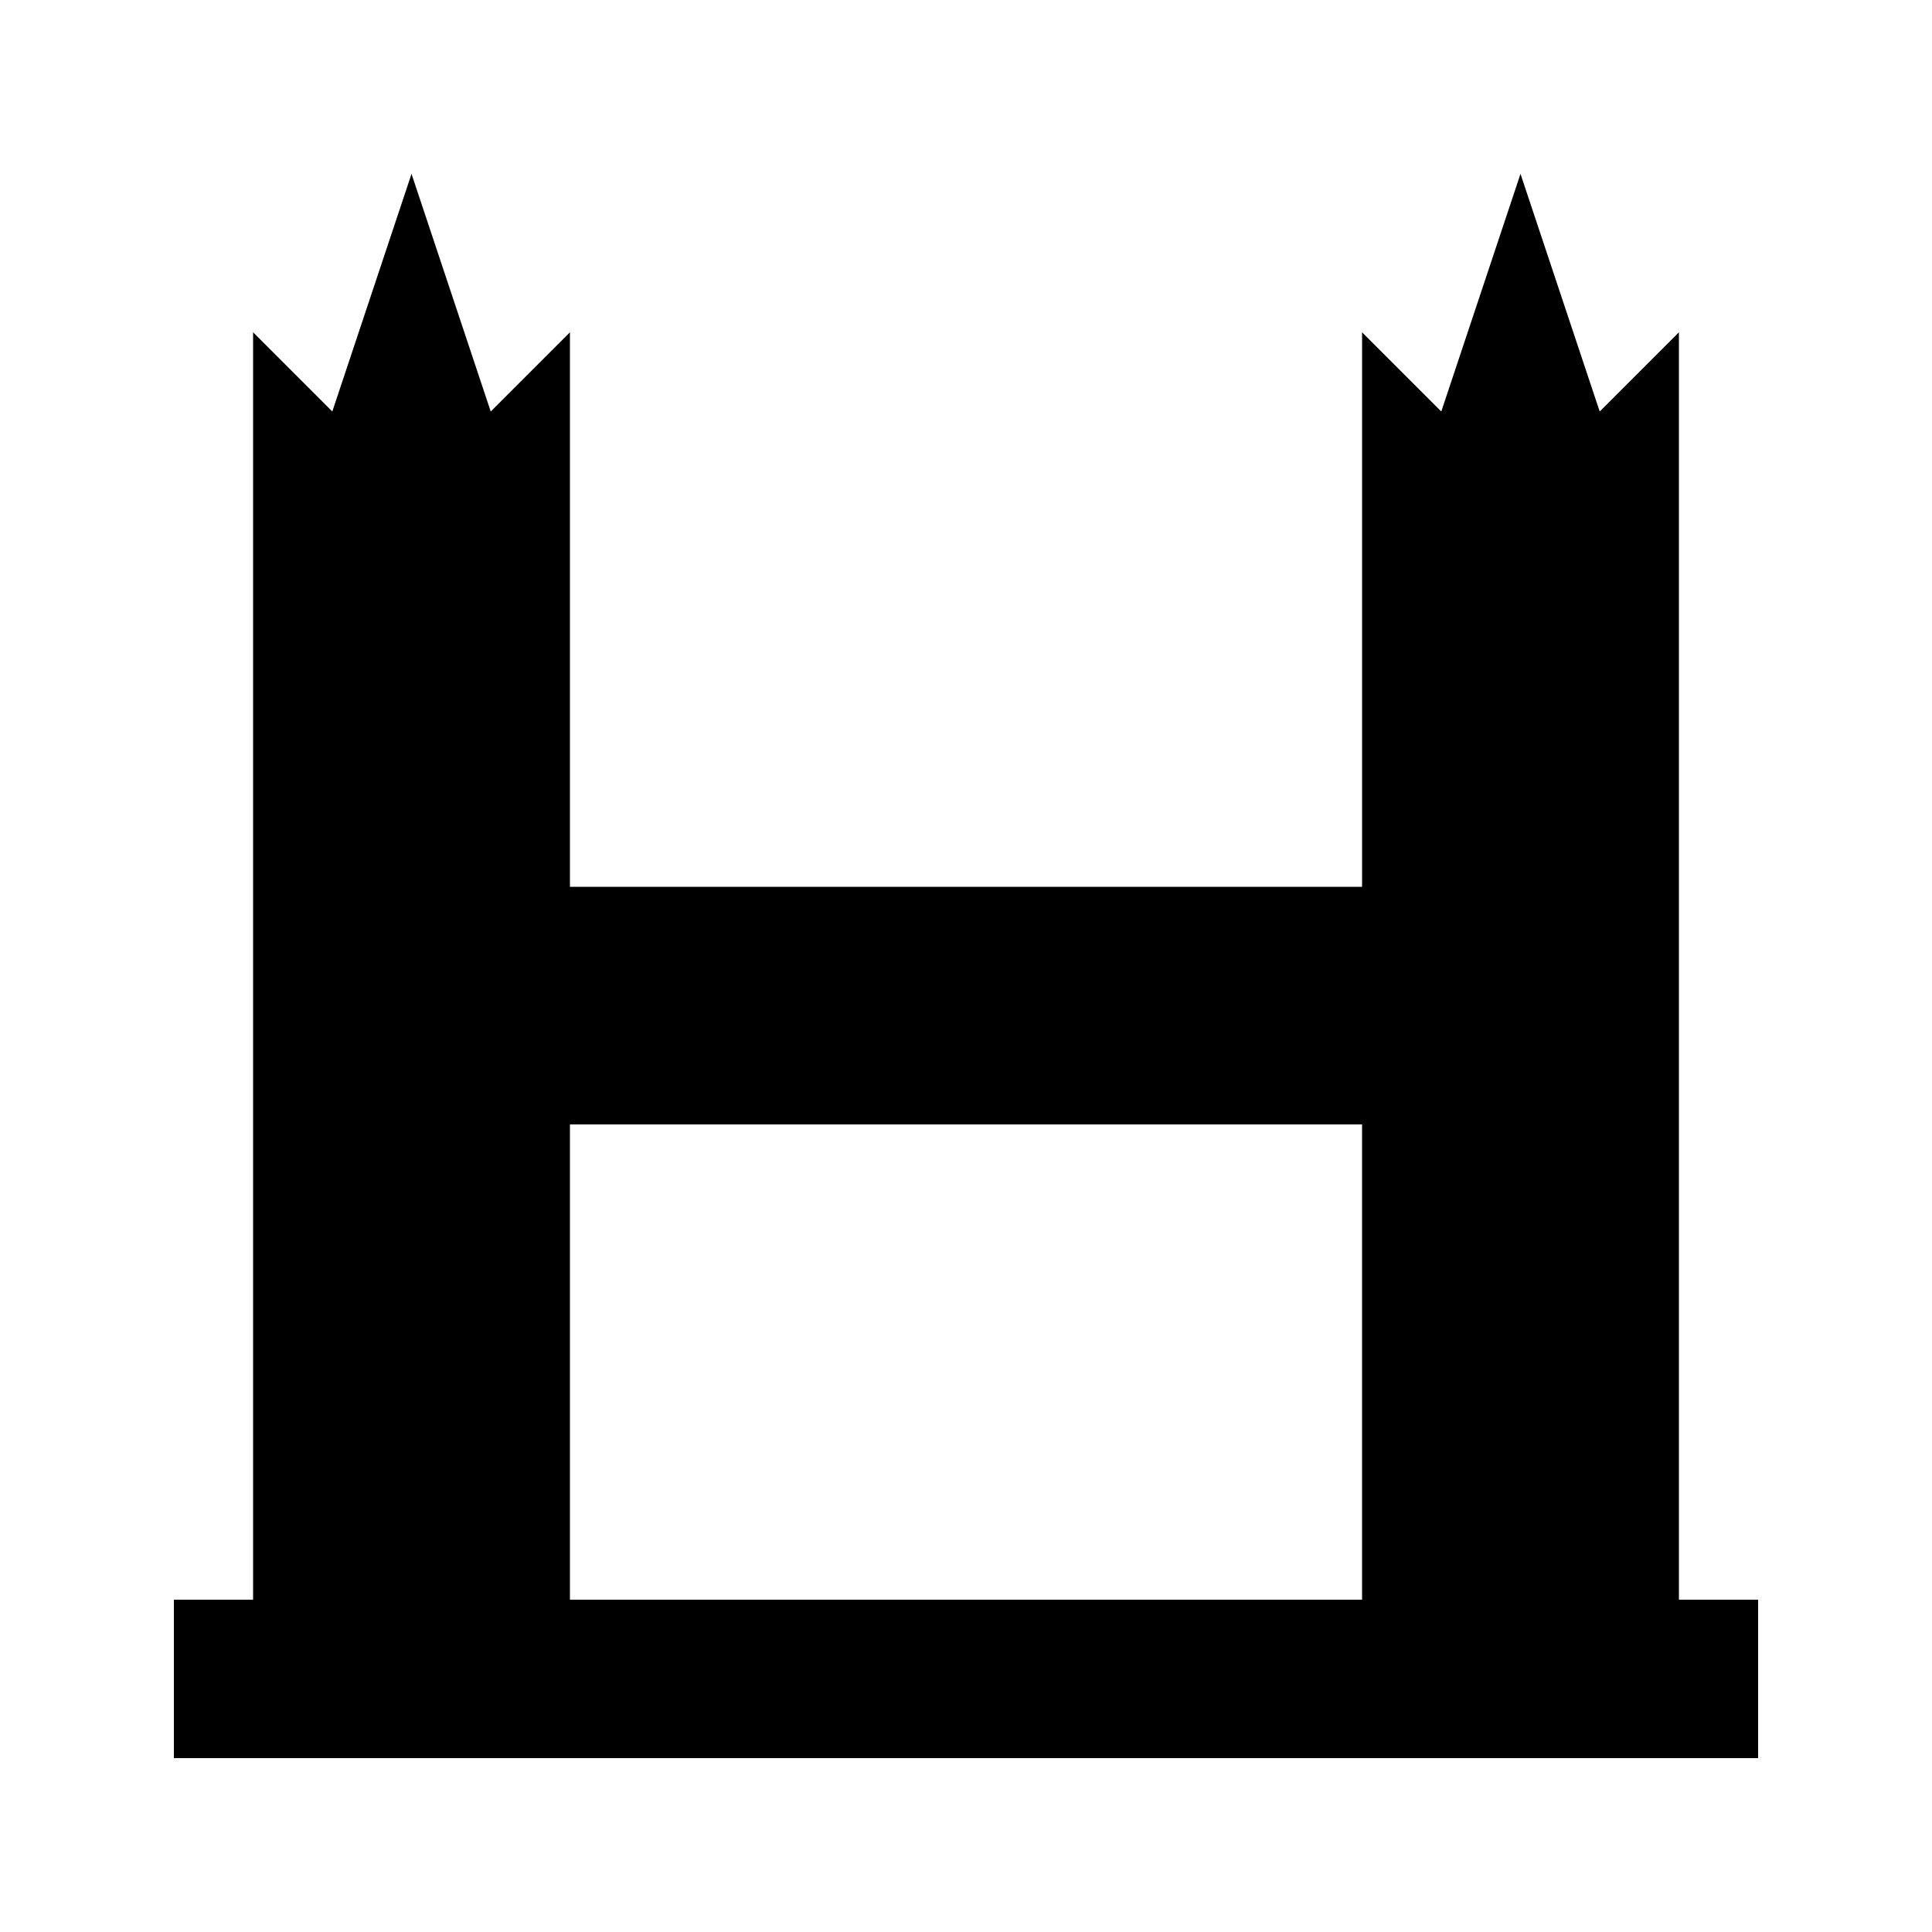 <?xml version="1.0" encoding="UTF-8"?>
<!-- Uploaded to: ICON Repo, www.iconrepo.com, Generator: ICON Repo Mixer Tools -->
<svg fill="#000000" width="800px" height="800px" version="1.1" viewBox="144 144 512 512" xmlns="http://www.w3.org/2000/svg">
 <path d="m588.93 567.93v-335.87l-20.992 20.992-20.992-62.977-20.992 62.977-20.992-20.992v146.95h-209.92v-146.95l-20.992 20.992-20.992-62.977-20.992 62.977-20.992-20.992v335.87h-20.992v41.984h419.84v-41.984zm-293.89 0v-125.95h209.92v125.95z"/>
</svg>